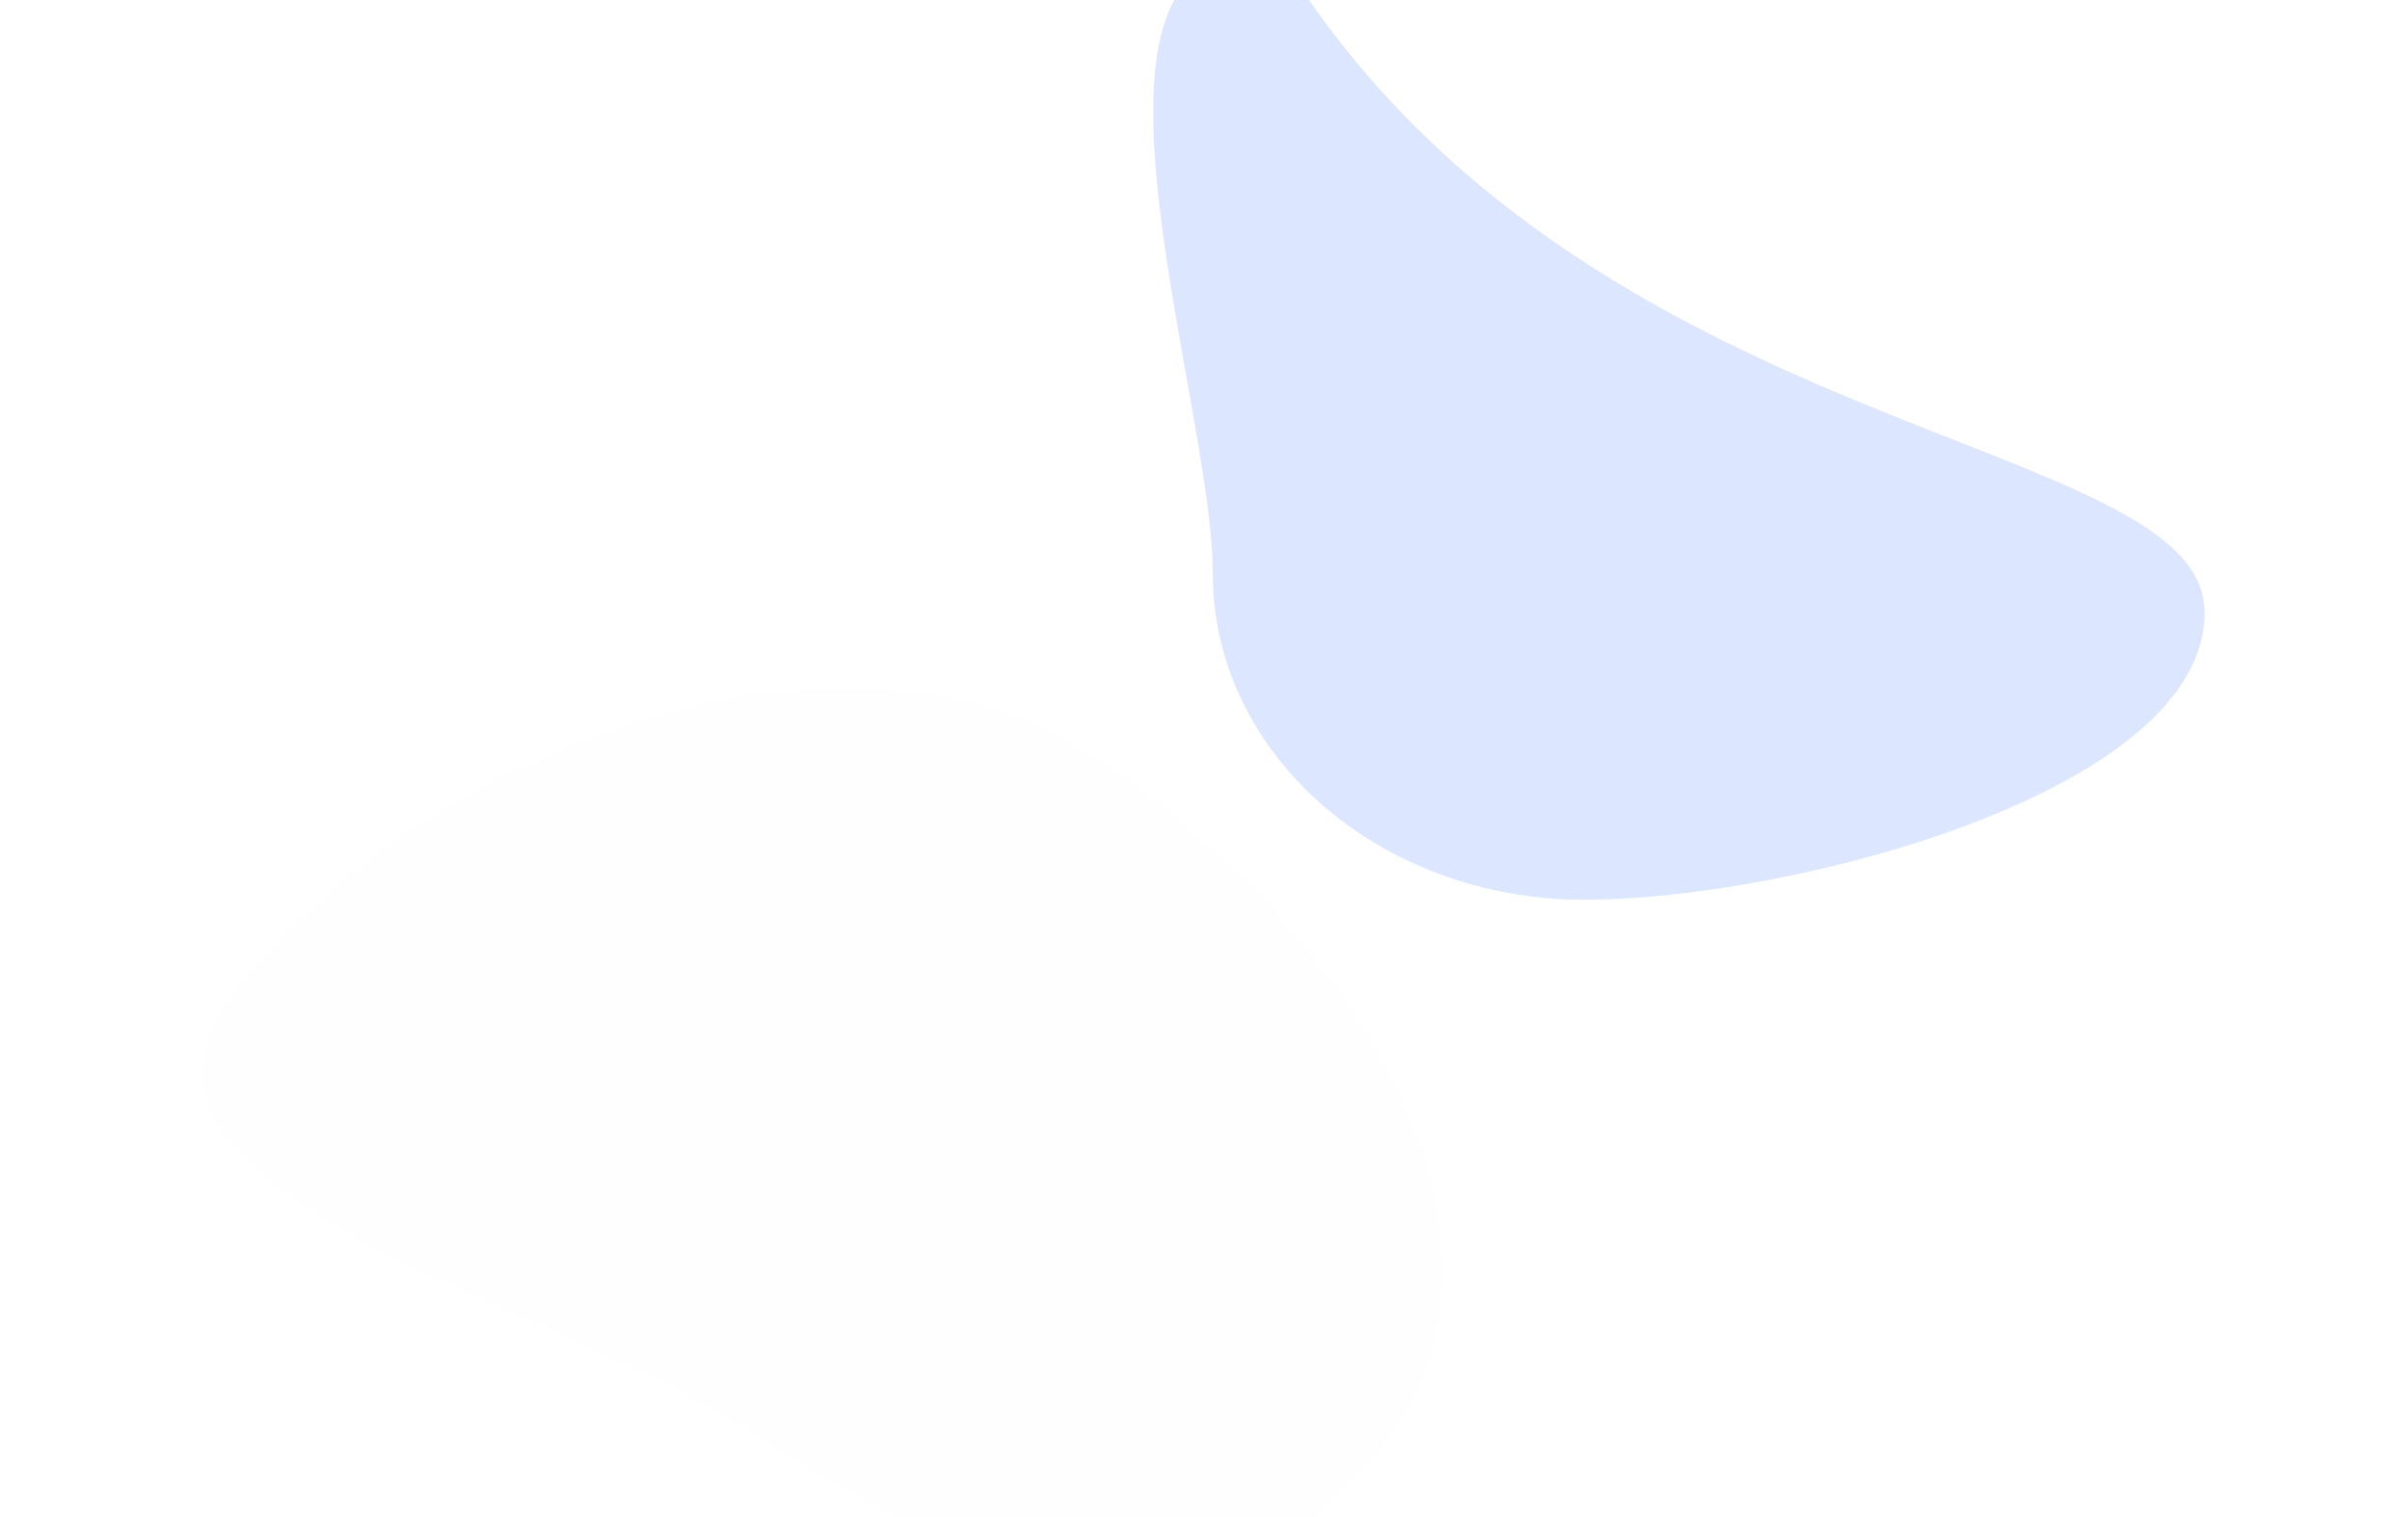 <svg width="1000" height="630" viewBox="0 0 1000 630" fill="none" xmlns="http://www.w3.org/2000/svg">
<g clip-path="url(#clip0_1146_301)">
<mask id="mask0_1146_301" style="mask-type:luminance" maskUnits="userSpaceOnUse" x="0" y="-90" width="1000" height="884">
<path d="M0 793.573L999.486 793.573L999.486 -90L0 -90L0 793.573Z" fill="white"/>
</mask>
<g mask="url(#mask0_1146_301)">
<g opacity="0.6">
<g filter="url(#filter0_f_1146_301)">
<path d="M503.678 238.38C503.678 163.672 431.802 -37.841 532.984 -16.198C657.919 185.084 915.501 179.634 915.501 254.342C915.501 329.05 743.103 373.65 657.919 373.65C572.734 373.65 503.678 313.088 503.678 238.38Z" fill="#6E97FF" fill-opacity="0.4"/>
</g>
<g filter="url(#filter1_f_1146_301)">
<path d="M572.334 602.854C497.854 693.576 417.573 661.204 314.112 595.893C210.651 530.582 27.284 496.284 101.764 405.56C176.244 314.835 345.92 245.939 449.381 311.25C552.841 376.562 646.814 512.13 572.334 602.854Z" fill="#E8DDFF" fill-opacity="0.1"/>
</g>
</g>
</g>
</g>
<defs>
<filter id="filter0_f_1146_301" x="328.92" y="-167.815" width="736.58" height="691.465" filterUnits="userSpaceOnUse" color-interpolation-filters="sRGB">
<feFlood flood-opacity="0" result="BackgroundImageFix"/>
<feBlend mode="normal" in="SourceGraphic" in2="BackgroundImageFix" result="shape"/>
<feGaussianBlur stdDeviation="75" result="effect1_foregroundBlur_1146_301"/>
</filter>
<filter id="filter1_f_1146_301" x="-65.568" y="135.479" width="814.662" height="673.315" filterUnits="userSpaceOnUse" color-interpolation-filters="sRGB">
<feFlood flood-opacity="0" result="BackgroundImageFix"/>
<feBlend mode="normal" in="SourceGraphic" in2="BackgroundImageFix" result="shape"/>
<feGaussianBlur stdDeviation="75" result="effect1_foregroundBlur_1146_301"/>
</filter>
<clipPath id="clip0_1146_301">
<rect width="999.486" height="810" fill="white" transform="translate(0 -90)"/>
</clipPath>
</defs>
</svg>
